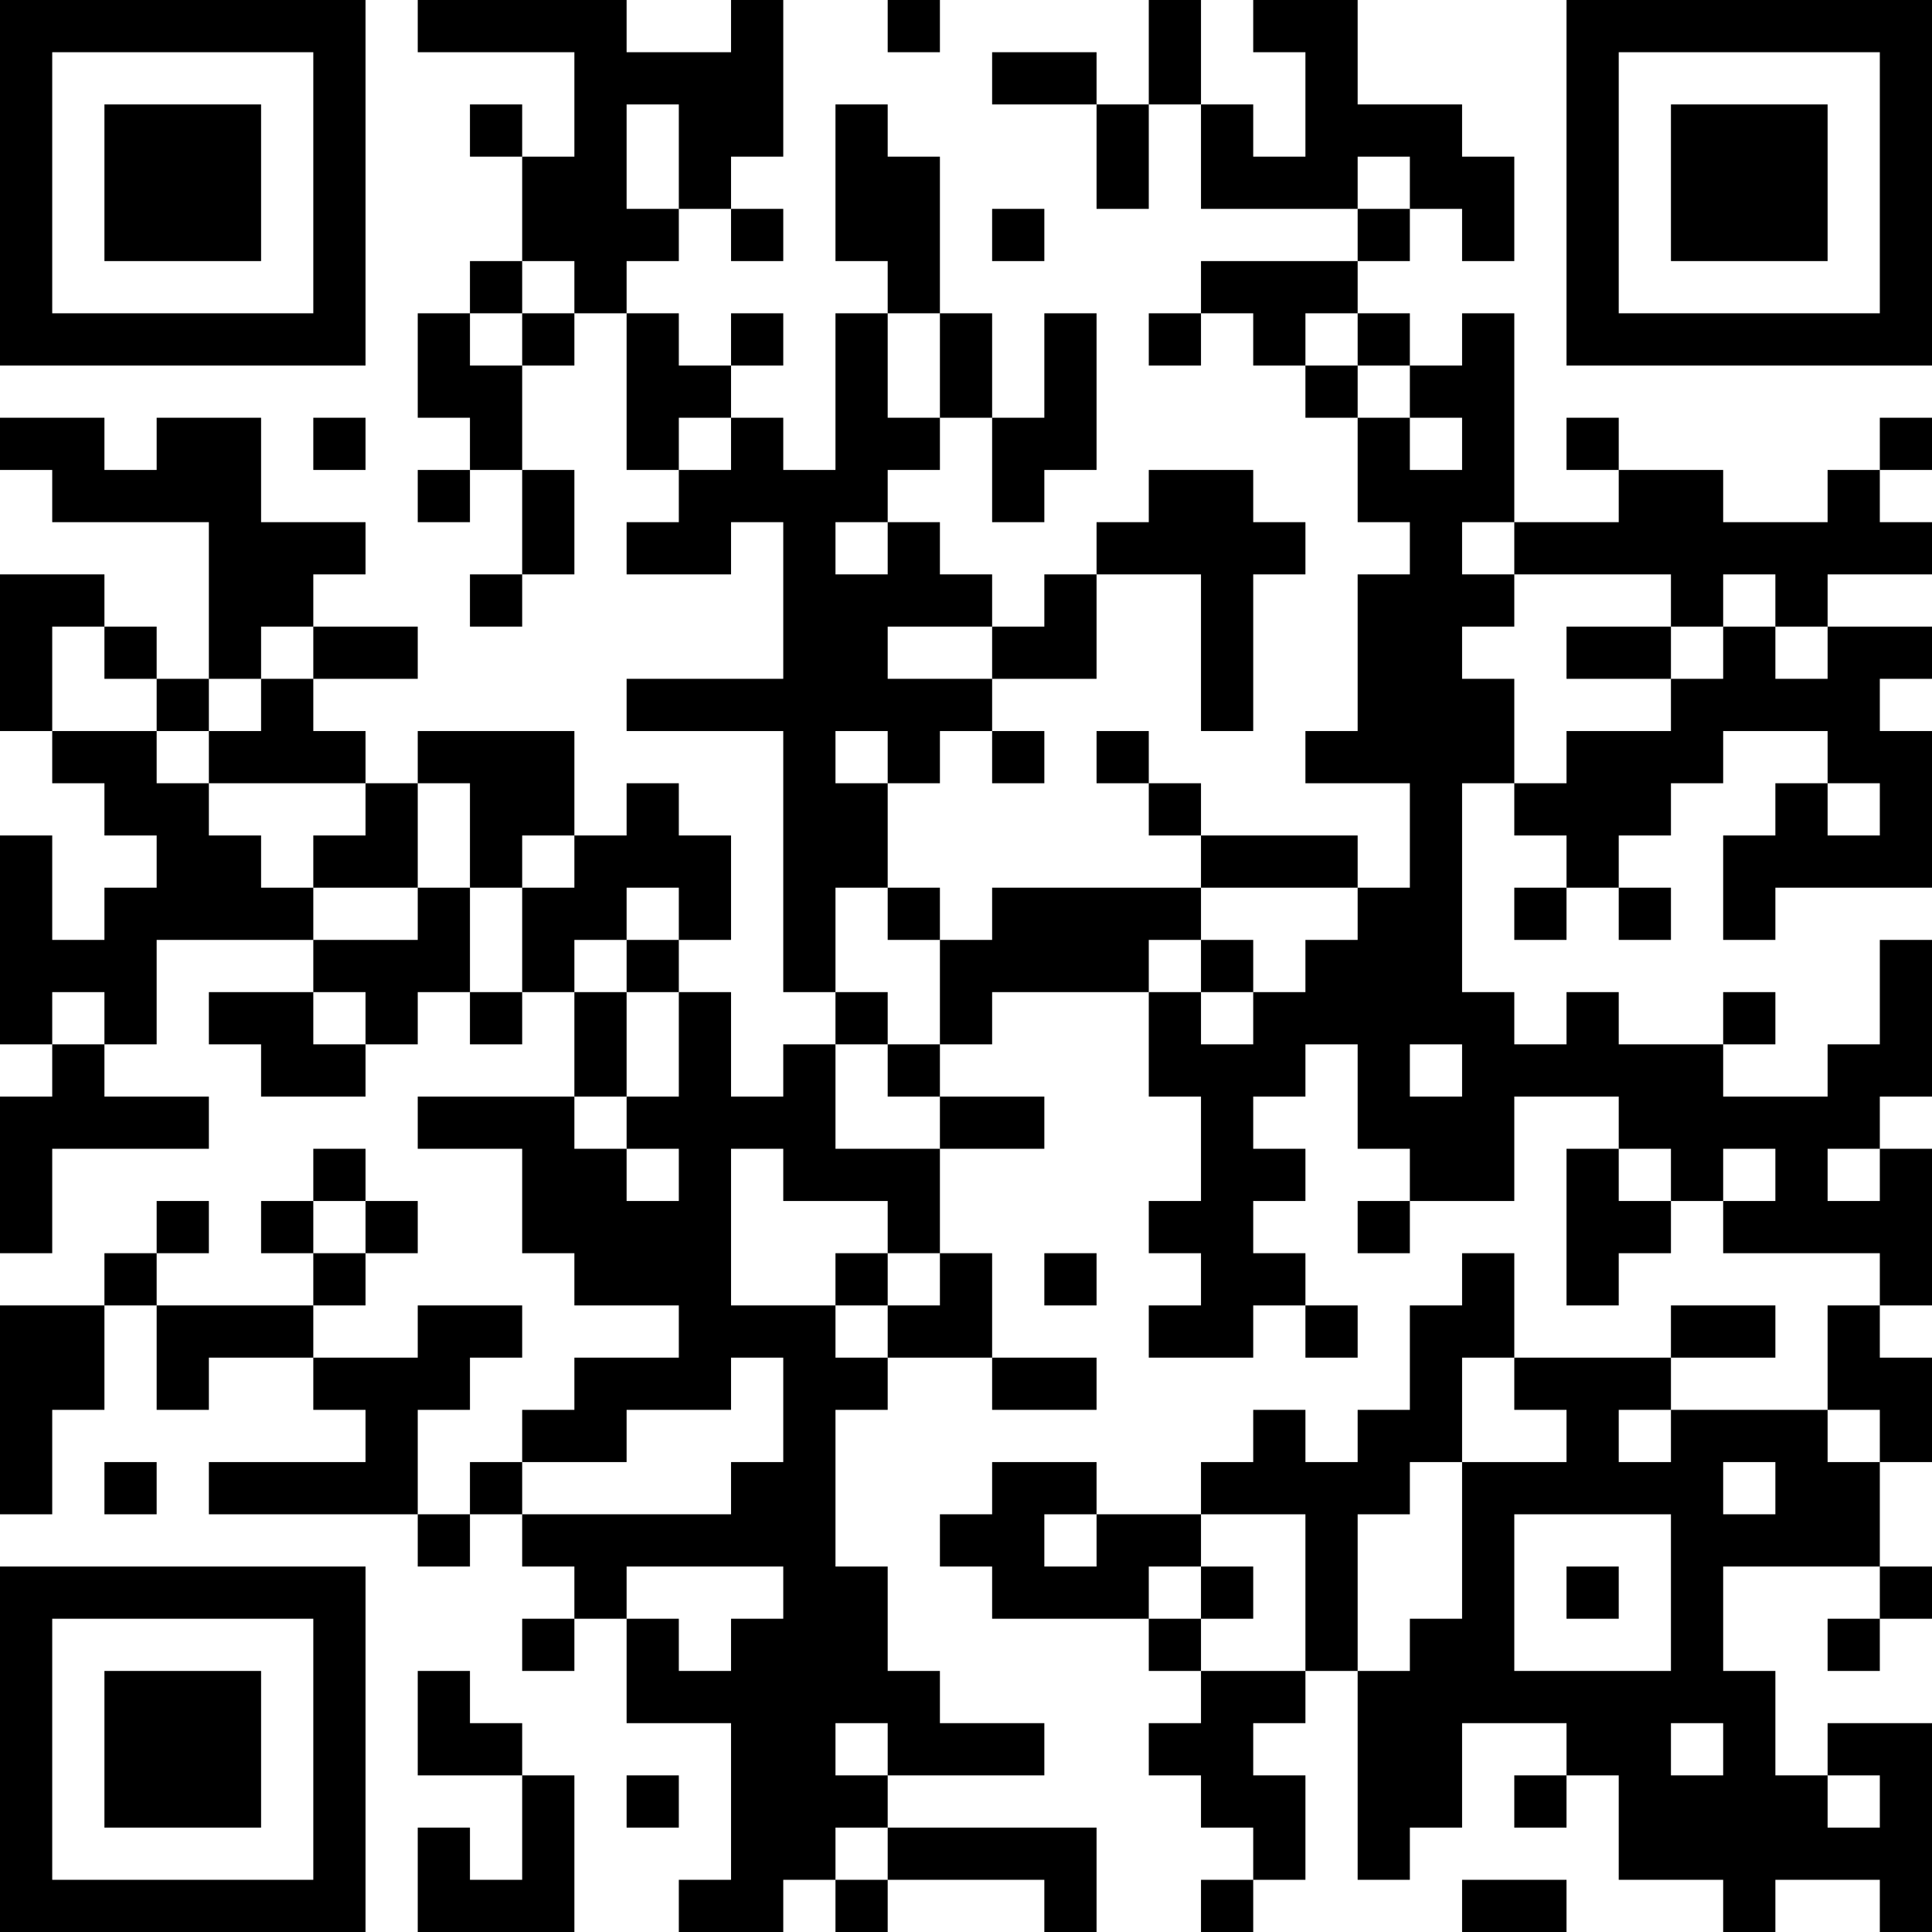 <?xml version="1.0" encoding="UTF-8"?>
<svg xmlns="http://www.w3.org/2000/svg" version="1.1" width="400" height="400" viewBox="0 0 400 400"><rect x="0" y="0" width="400" height="400" fill="#ffffff"/><g transform="scale(10.811)"><g transform="translate(0,0)"><path fill-rule="evenodd" d="M8 0L8 1L11 1L11 3L10 3L10 2L9 2L9 3L10 3L10 5L9 5L9 6L8 6L8 8L9 8L9 9L8 9L8 10L9 10L9 9L10 9L10 11L9 11L9 12L10 12L10 11L11 11L11 9L10 9L10 7L11 7L11 6L12 6L12 9L13 9L13 10L12 10L12 11L14 11L14 10L15 10L15 13L12 13L12 14L15 14L15 19L16 19L16 20L15 20L15 21L14 21L14 19L13 19L13 18L14 18L14 16L13 16L13 15L12 15L12 16L11 16L11 14L8 14L8 15L7 15L7 14L6 14L6 13L8 13L8 12L6 12L6 11L7 11L7 10L5 10L5 8L3 8L3 9L2 9L2 8L0 8L0 9L1 9L1 10L4 10L4 13L3 13L3 12L2 12L2 11L0 11L0 14L1 14L1 15L2 15L2 16L3 16L3 17L2 17L2 18L1 18L1 16L0 16L0 20L1 20L1 21L0 21L0 24L1 24L1 22L4 22L4 21L2 21L2 20L3 20L3 18L6 18L6 19L4 19L4 20L5 20L5 21L7 21L7 20L8 20L8 19L9 19L9 20L10 20L10 19L11 19L11 21L8 21L8 22L10 22L10 24L11 24L11 25L13 25L13 26L11 26L11 27L10 27L10 28L9 28L9 29L8 29L8 27L9 27L9 26L10 26L10 25L8 25L8 26L6 26L6 25L7 25L7 24L8 24L8 23L7 23L7 22L6 22L6 23L5 23L5 24L6 24L6 25L3 25L3 24L4 24L4 23L3 23L3 24L2 24L2 25L0 25L0 29L1 29L1 27L2 27L2 25L3 25L3 27L4 27L4 26L6 26L6 27L7 27L7 28L4 28L4 29L8 29L8 30L9 30L9 29L10 29L10 30L11 30L11 31L10 31L10 32L11 32L11 31L12 31L12 33L14 33L14 36L13 36L13 37L15 37L15 36L16 36L16 37L17 37L17 36L20 36L20 37L21 37L21 35L17 35L17 34L20 34L20 33L18 33L18 32L17 32L17 30L16 30L16 27L17 27L17 26L19 26L19 27L21 27L21 26L19 26L19 24L18 24L18 22L20 22L20 21L18 21L18 20L19 20L19 19L22 19L22 21L23 21L23 23L22 23L22 24L23 24L23 25L22 25L22 26L24 26L24 25L25 25L25 26L26 26L26 25L25 25L25 24L24 24L24 23L25 23L25 22L24 22L24 21L25 21L25 20L26 20L26 22L27 22L27 23L26 23L26 24L27 24L27 23L29 23L29 21L31 21L31 22L30 22L30 25L31 25L31 24L32 24L32 23L33 23L33 24L36 24L36 25L35 25L35 27L32 27L32 26L34 26L34 25L32 25L32 26L29 26L29 24L28 24L28 25L27 25L27 27L26 27L26 28L25 28L25 27L24 27L24 28L23 28L23 29L21 29L21 28L19 28L19 29L18 29L18 30L19 30L19 31L22 31L22 32L23 32L23 33L22 33L22 34L23 34L23 35L24 35L24 36L23 36L23 37L24 37L24 36L25 36L25 34L24 34L24 33L25 33L25 32L26 32L26 36L27 36L27 35L28 35L28 33L30 33L30 34L29 34L29 35L30 35L30 34L31 34L31 36L33 36L33 37L34 37L34 36L36 36L36 37L37 37L37 33L35 33L35 34L34 34L34 32L33 32L33 30L36 30L36 31L35 31L35 32L36 32L36 31L37 31L37 30L36 30L36 28L37 28L37 26L36 26L36 25L37 25L37 22L36 22L36 21L37 21L37 18L36 18L36 20L35 20L35 21L33 21L33 20L34 20L34 19L33 19L33 20L31 20L31 19L30 19L30 20L29 20L29 19L28 19L28 15L29 15L29 16L30 16L30 17L29 17L29 18L30 18L30 17L31 17L31 18L32 18L32 17L31 17L31 16L32 16L32 15L33 15L33 14L35 14L35 15L34 15L34 16L33 16L33 18L34 18L34 17L37 17L37 14L36 14L36 13L37 13L37 12L35 12L35 11L37 11L37 10L36 10L36 9L37 9L37 8L36 8L36 9L35 9L35 10L33 10L33 9L31 9L31 8L30 8L30 9L31 9L31 10L29 10L29 6L28 6L28 7L27 7L27 6L26 6L26 5L27 5L27 4L28 4L28 5L29 5L29 3L28 3L28 2L26 2L26 0L24 0L24 1L25 1L25 3L24 3L24 2L23 2L23 0L22 0L22 2L21 2L21 1L19 1L19 2L21 2L21 4L22 4L22 2L23 2L23 4L26 4L26 5L23 5L23 6L22 6L22 7L23 7L23 6L24 6L24 7L25 7L25 8L26 8L26 10L27 10L27 11L26 11L26 14L25 14L25 15L27 15L27 17L26 17L26 16L23 16L23 15L22 15L22 14L21 14L21 15L22 15L22 16L23 16L23 17L19 17L19 18L18 18L18 17L17 17L17 15L18 15L18 14L19 14L19 15L20 15L20 14L19 14L19 13L21 13L21 11L23 11L23 14L24 14L24 11L25 11L25 10L24 10L24 9L22 9L22 10L21 10L21 11L20 11L20 12L19 12L19 11L18 11L18 10L17 10L17 9L18 9L18 8L19 8L19 10L20 10L20 9L21 9L21 6L20 6L20 8L19 8L19 6L18 6L18 3L17 3L17 2L16 2L16 5L17 5L17 6L16 6L16 9L15 9L15 8L14 8L14 7L15 7L15 6L14 6L14 7L13 7L13 6L12 6L12 5L13 5L13 4L14 4L14 5L15 5L15 4L14 4L14 3L15 3L15 0L14 0L14 1L12 1L12 0ZM17 0L17 1L18 1L18 0ZM12 2L12 4L13 4L13 2ZM26 3L26 4L27 4L27 3ZM19 4L19 5L20 5L20 4ZM10 5L10 6L9 6L9 7L10 7L10 6L11 6L11 5ZM17 6L17 8L18 8L18 6ZM25 6L25 7L26 7L26 8L27 8L27 9L28 9L28 8L27 8L27 7L26 7L26 6ZM6 8L6 9L7 9L7 8ZM13 8L13 9L14 9L14 8ZM16 10L16 11L17 11L17 10ZM28 10L28 11L29 11L29 12L28 12L28 13L29 13L29 15L30 15L30 14L32 14L32 13L33 13L33 12L34 12L34 13L35 13L35 12L34 12L34 11L33 11L33 12L32 12L32 11L29 11L29 10ZM1 12L1 14L3 14L3 15L4 15L4 16L5 16L5 17L6 17L6 18L8 18L8 17L9 17L9 19L10 19L10 17L11 17L11 16L10 16L10 17L9 17L9 15L8 15L8 17L6 17L6 16L7 16L7 15L4 15L4 14L5 14L5 13L6 13L6 12L5 12L5 13L4 13L4 14L3 14L3 13L2 13L2 12ZM17 12L17 13L19 13L19 12ZM30 12L30 13L32 13L32 12ZM16 14L16 15L17 15L17 14ZM35 15L35 16L36 16L36 15ZM12 17L12 18L11 18L11 19L12 19L12 21L11 21L11 22L12 22L12 23L13 23L13 22L12 22L12 21L13 21L13 19L12 19L12 18L13 18L13 17ZM16 17L16 19L17 19L17 20L16 20L16 22L18 22L18 21L17 21L17 20L18 20L18 18L17 18L17 17ZM23 17L23 18L22 18L22 19L23 19L23 20L24 20L24 19L25 19L25 18L26 18L26 17ZM23 18L23 19L24 19L24 18ZM1 19L1 20L2 20L2 19ZM6 19L6 20L7 20L7 19ZM27 20L27 21L28 21L28 20ZM14 22L14 25L16 25L16 26L17 26L17 25L18 25L18 24L17 24L17 23L15 23L15 22ZM31 22L31 23L32 23L32 22ZM33 22L33 23L34 23L34 22ZM35 22L35 23L36 23L36 22ZM6 23L6 24L7 24L7 23ZM16 24L16 25L17 25L17 24ZM20 24L20 25L21 25L21 24ZM14 26L14 27L12 27L12 28L10 28L10 29L14 29L14 28L15 28L15 26ZM28 26L28 28L27 28L27 29L26 29L26 32L27 32L27 31L28 31L28 28L30 28L30 27L29 27L29 26ZM31 27L31 28L32 28L32 27ZM35 27L35 28L36 28L36 27ZM2 28L2 29L3 29L3 28ZM33 28L33 29L34 29L34 28ZM20 29L20 30L21 30L21 29ZM23 29L23 30L22 30L22 31L23 31L23 32L25 32L25 29ZM29 29L29 32L32 32L32 29ZM12 30L12 31L13 31L13 32L14 32L14 31L15 31L15 30ZM23 30L23 31L24 31L24 30ZM30 30L30 31L31 31L31 30ZM8 32L8 34L10 34L10 36L9 36L9 35L8 35L8 37L11 37L11 34L10 34L10 33L9 33L9 32ZM16 33L16 34L17 34L17 33ZM32 33L32 34L33 34L33 33ZM12 34L12 35L13 35L13 34ZM35 34L35 35L36 35L36 34ZM16 35L16 36L17 36L17 35ZM28 36L28 37L30 37L30 36ZM0 0L0 7L7 7L7 0ZM1 1L1 6L6 6L6 1ZM2 2L2 5L5 5L5 2ZM30 0L30 7L37 7L37 0ZM31 1L31 6L36 6L36 1ZM32 2L32 5L35 5L35 2ZM0 30L0 37L7 37L7 30ZM1 31L1 36L6 36L6 31ZM2 32L2 35L5 35L5 32Z" fill="#000000"/></g></g></svg>
